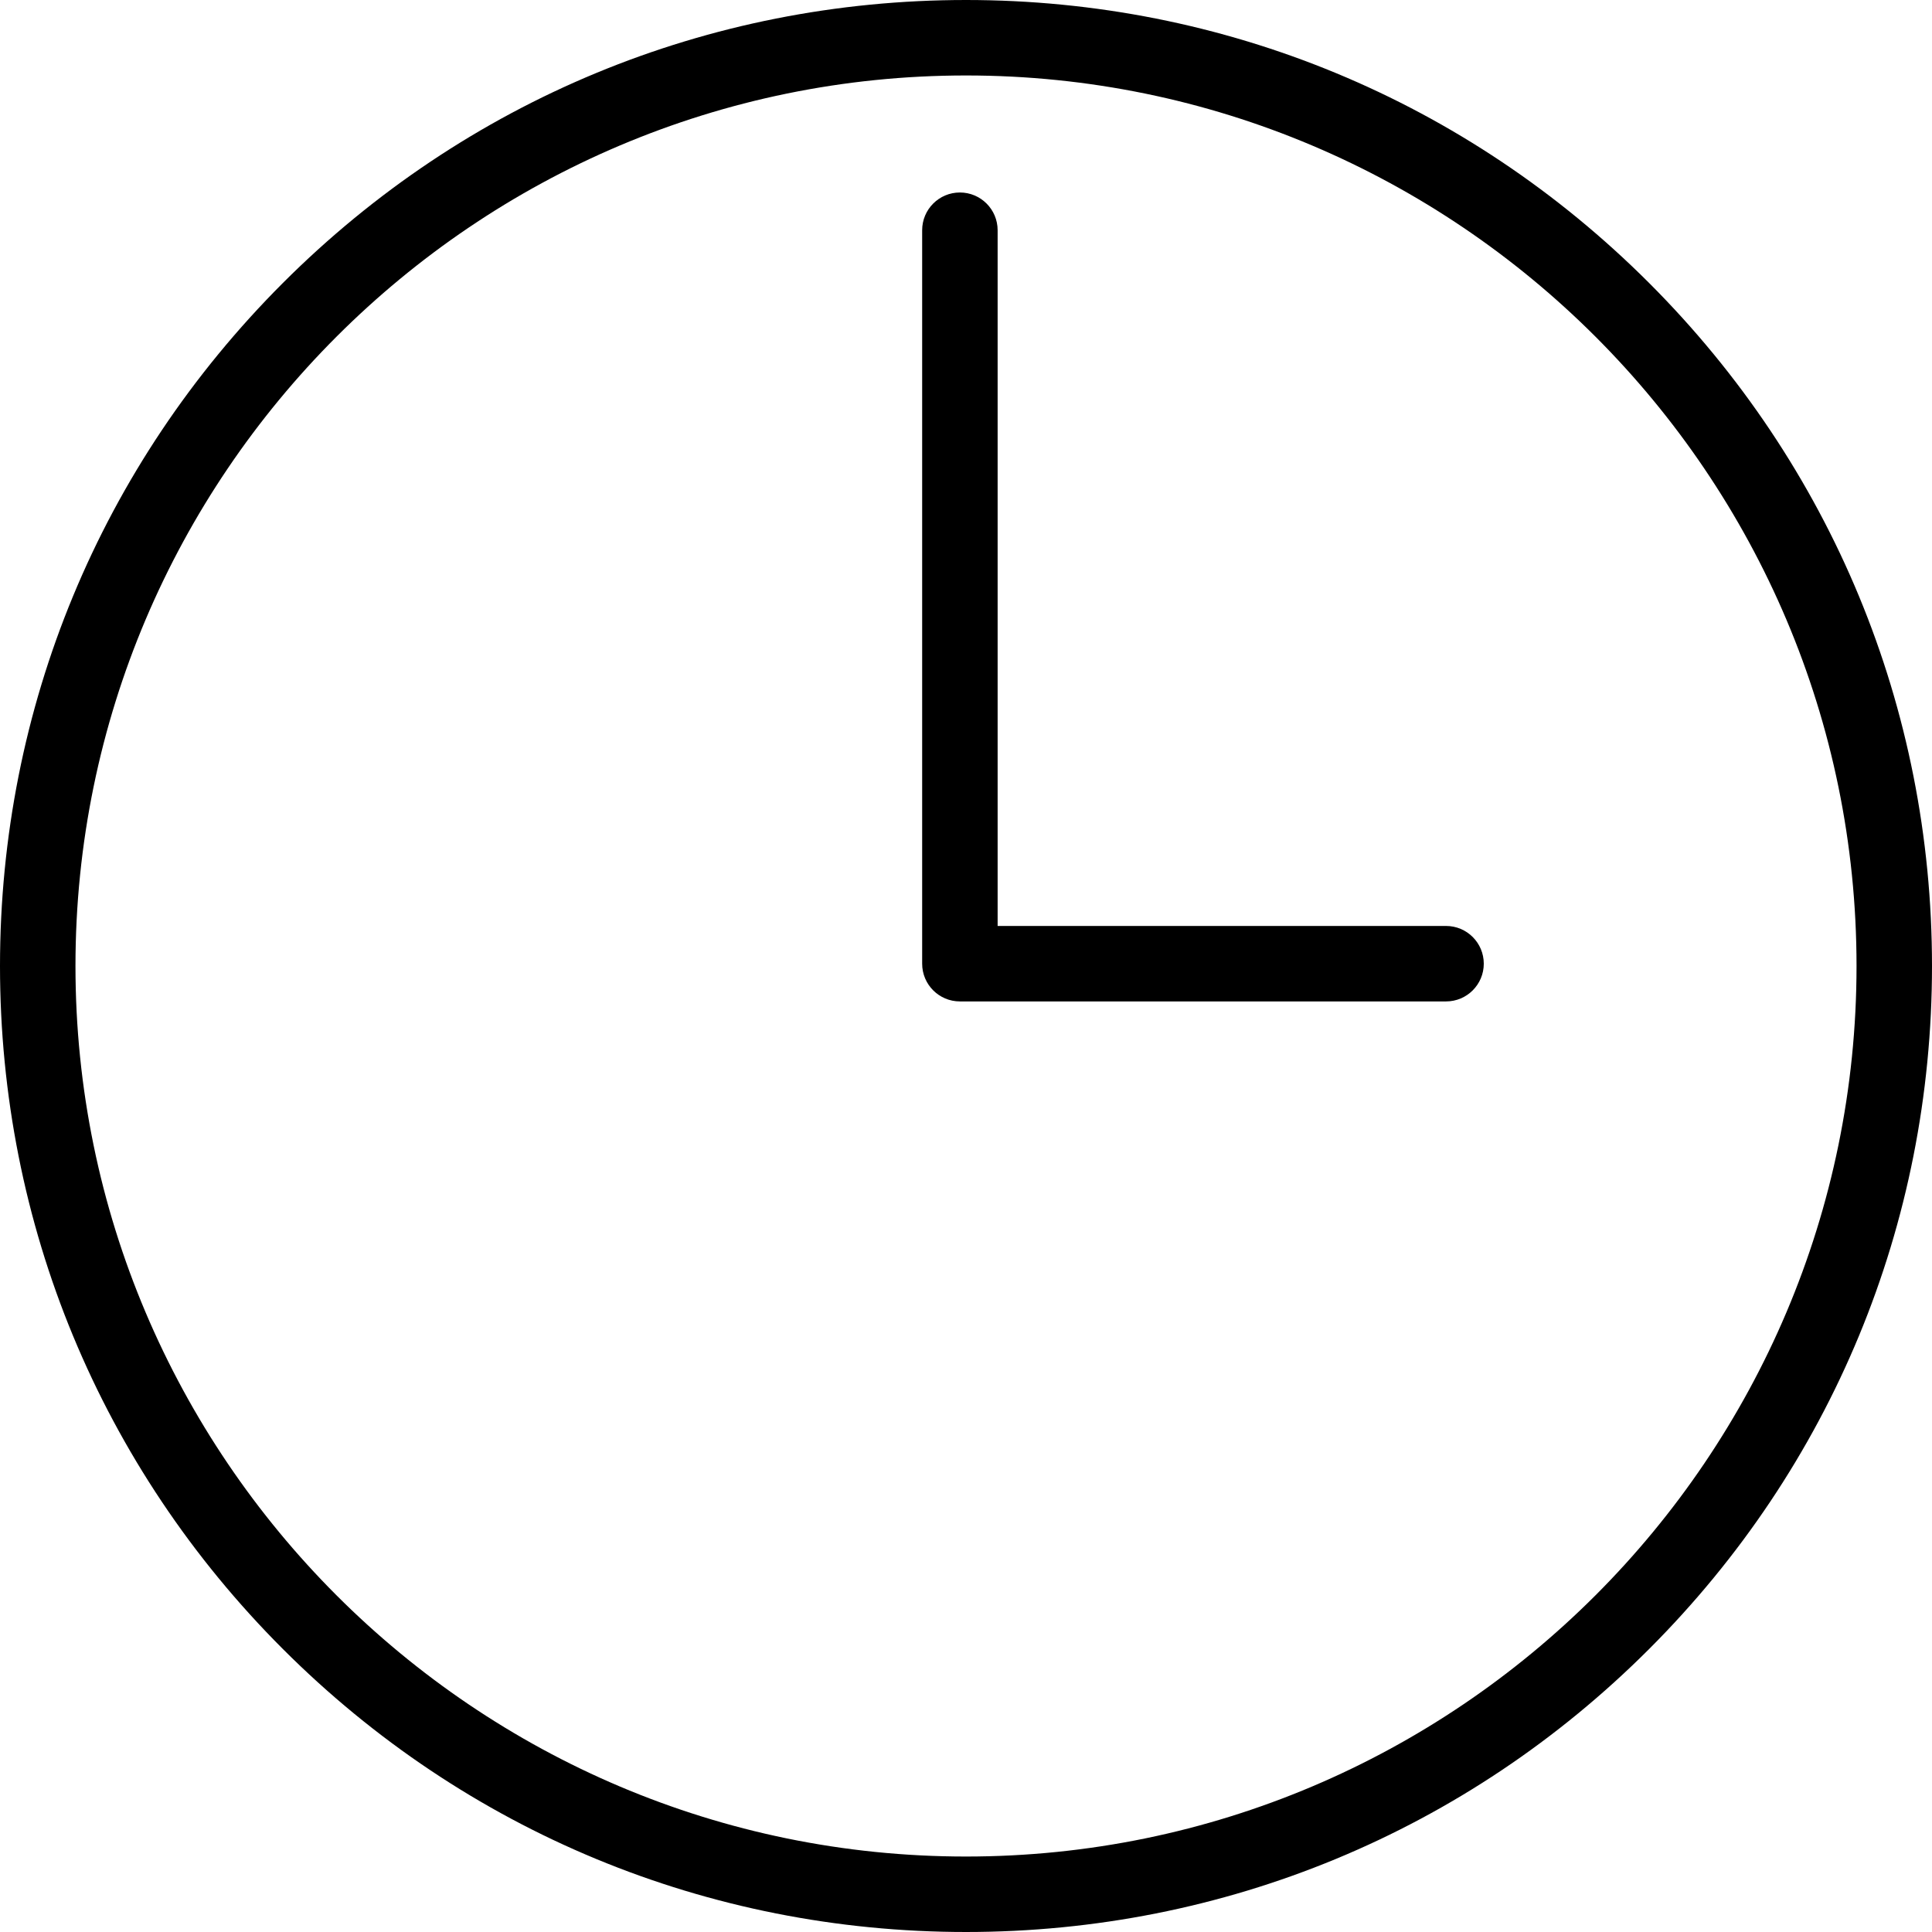 <?xml version="1.0" encoding="UTF-8"?> <svg xmlns="http://www.w3.org/2000/svg" id="Layer_1" height="512" viewBox="0 0 512 512" width="512"><g><path d="m437.02 74.98c-48.353-48.352-112.64-74.98-181.019-74.98-68.38 0-132.668 26.628-181.02 74.98-48.352 48.353-74.981 112.64-74.981 181.019 0 68.38 26.629 132.668 74.981 181.02s112.64 74.981 181.02 74.981c68.379 0 132.666-26.629 181.019-74.981 48.352-48.352 74.98-112.64 74.98-181.02 0-68.379-26.629-132.666-74.98-181.019zm-181.019 417.02c-130.131 0-236.001-105.87-236.001-236.001 0-130.13 105.87-235.999 236.001-235.999 130.13 0 235.999 105.869 235.999 235.999 0 130.131-105.869 236.001-235.999 236.001z"></path><path d="m383.217 245.389h-118.835v-184.377c0-5.523-4.478-10-10-10s-10 4.477-10 10v194.376c0 5.523 4.478 10 10 10h128.835c5.522 0 10-4.477 10-10s-4.478-9.999-10-9.999z"></path></g></svg> 